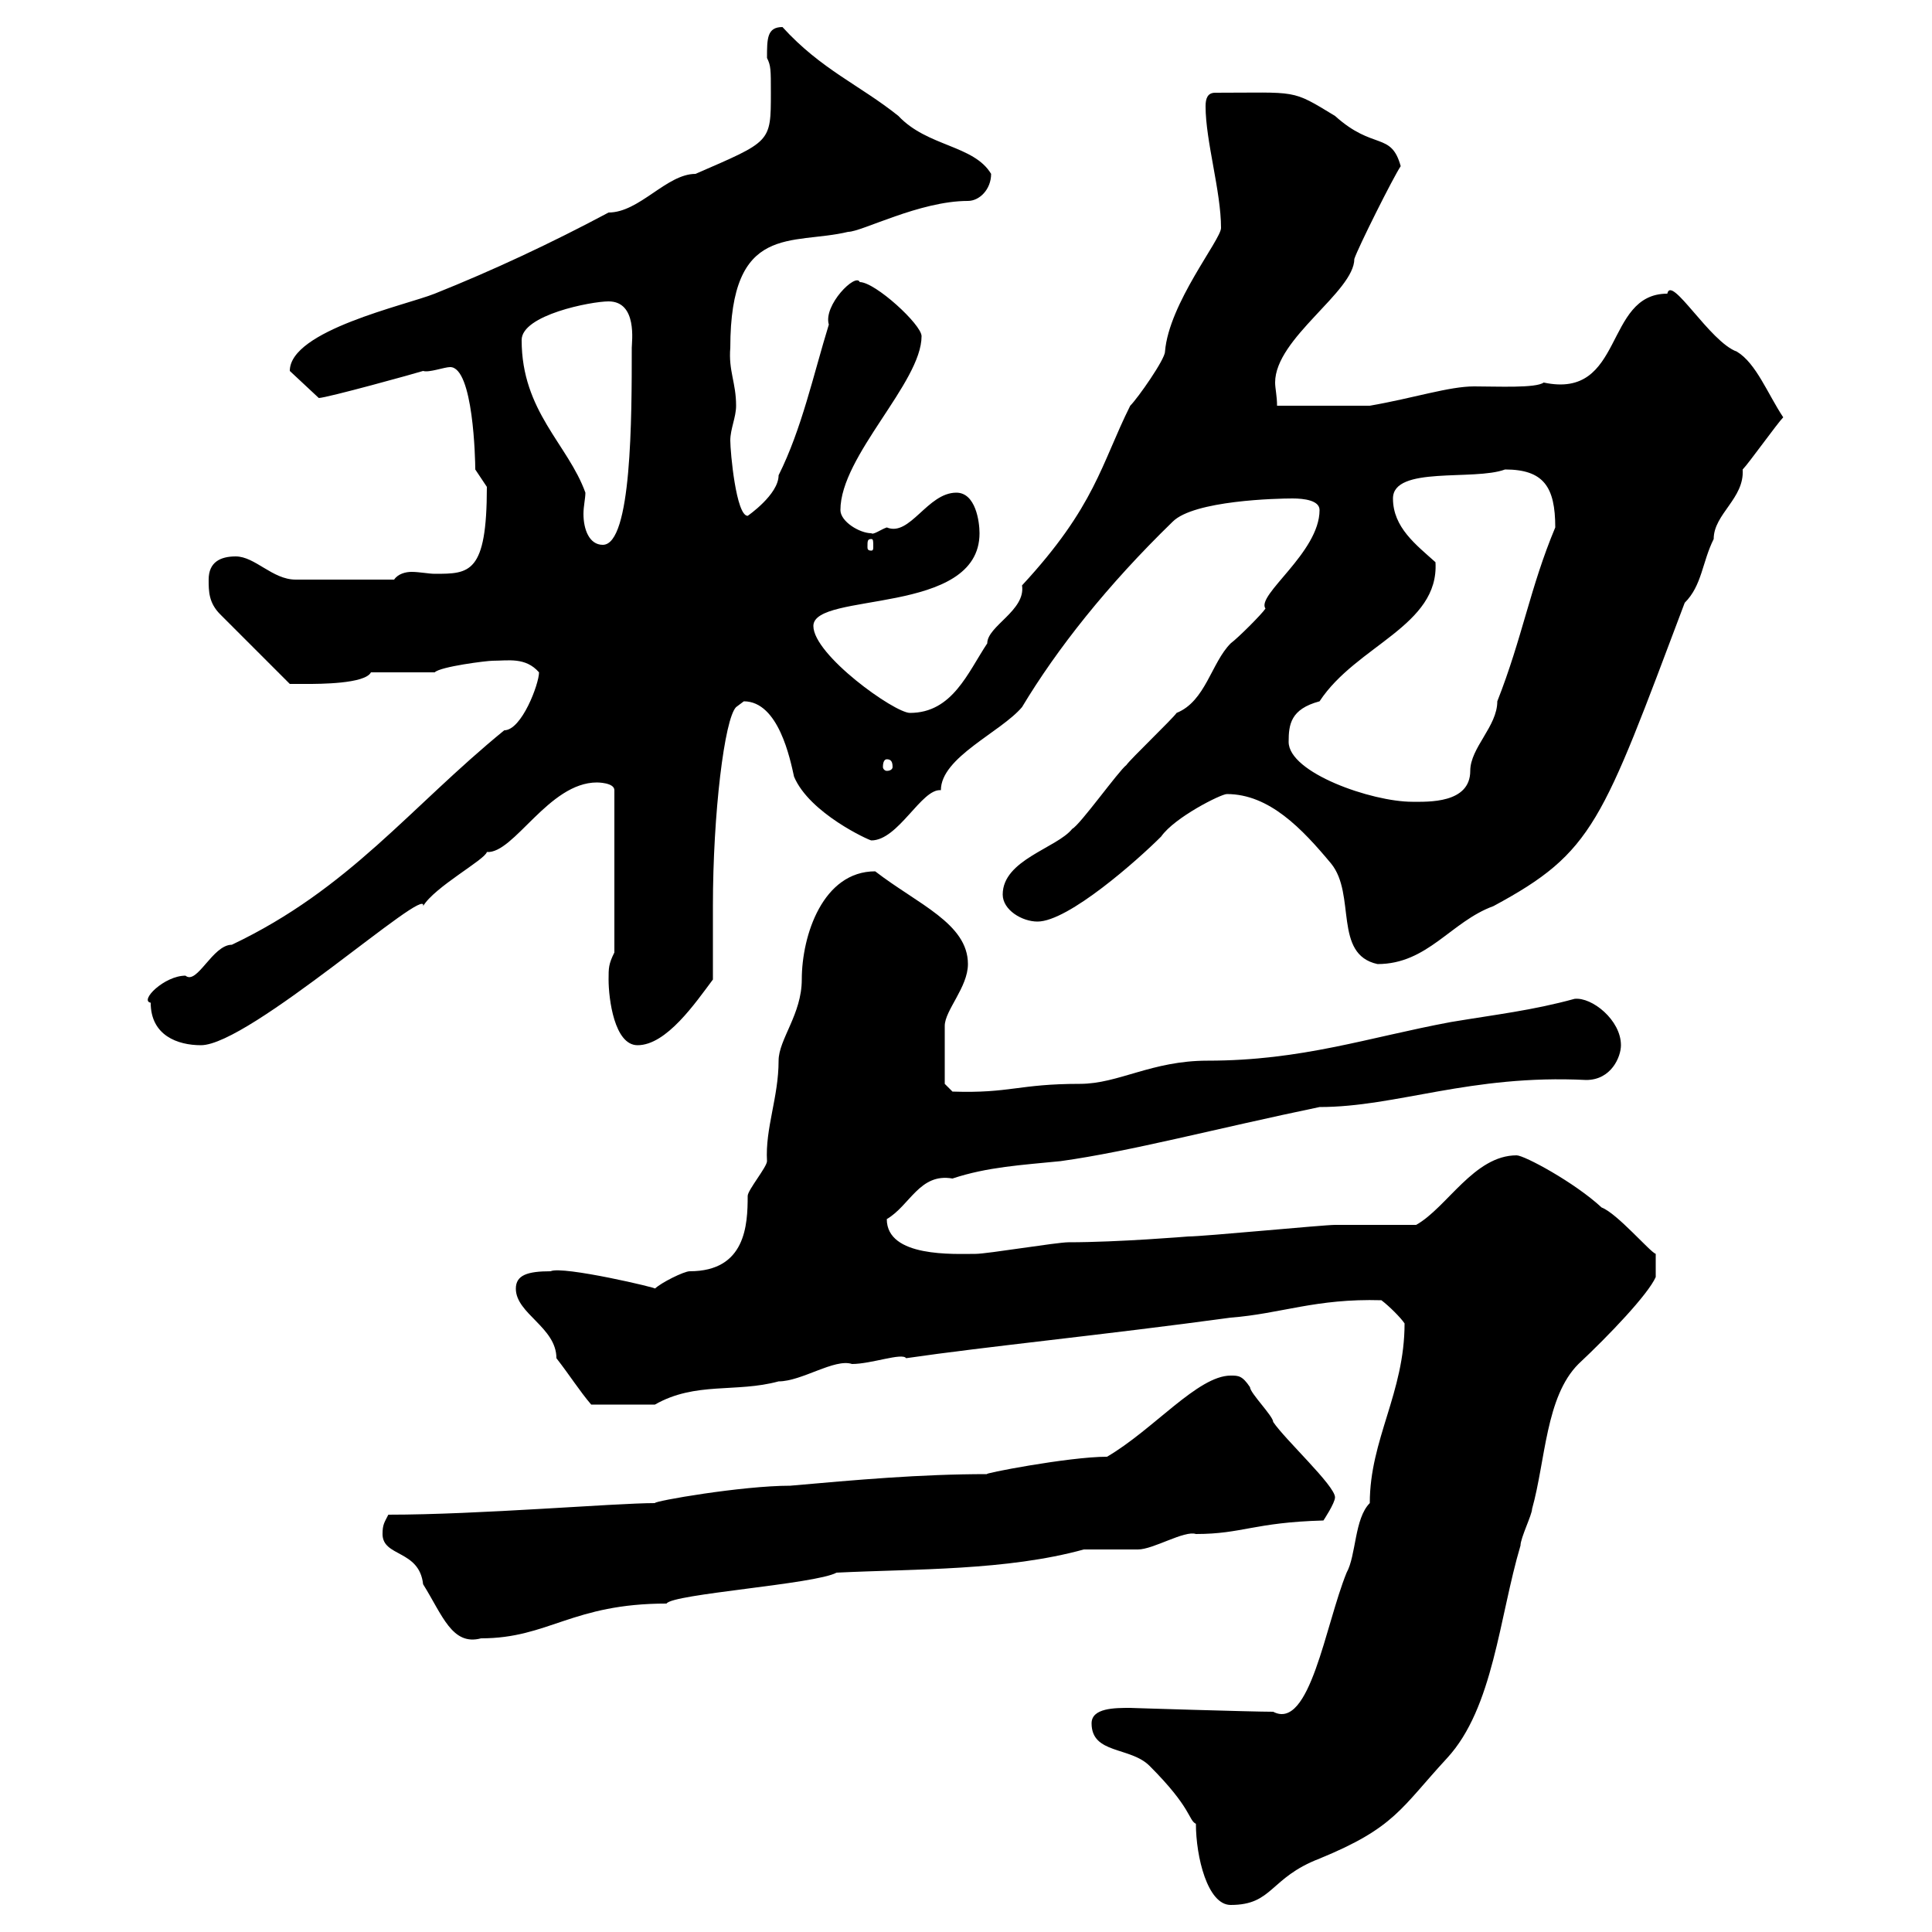 <svg xmlns="http://www.w3.org/2000/svg" xmlns:xlink="http://www.w3.org/1999/xlink" width="300" height="300"><path d="M169.50 267.60C169.50 272.40 175.50 271.20 178.50 274.20C185.10 280.80 184.50 282.60 185.70 283.20C185.70 288.30 187.50 295.80 191.10 295.80C197.70 295.80 197.10 291.60 204.90 288.60C216.60 283.80 217.50 280.80 224.70 273C231.90 265.20 232.80 251.10 236.10 240C236.10 238.80 237.90 235.20 237.90 234.30C240 226.80 240 216.90 245.10 211.80C249.90 207.30 255.90 201 257.10 198.30L257.10 194.70C256.20 194.40 251.10 188.40 248.70 187.50C244.50 183.60 236.70 179.40 235.50 179.40C228.90 179.40 224.70 187.50 219.90 190.20C218.10 190.20 209.10 190.20 207.30 190.20C205.50 190.20 186.90 192 184.50 192C184.50 192 173.70 192.90 165.90 192.90C164.10 192.90 153.30 194.70 151.50 194.70C148.20 194.70 137.70 195.30 137.70 189.30C141.30 187.20 142.80 182.10 147.90 183C153.30 181.20 158.70 180.90 164.70 180.30C175.50 178.80 189 175.20 204.90 171.90C216.90 171.90 228.30 166.80 246.30 167.70C250.20 167.70 251.70 164.10 251.70 162.30C251.70 158.40 247.20 154.80 244.50 155.10C237.90 156.90 232.50 157.50 225.30 158.70C212.40 161.10 202.20 164.70 187.50 164.70C178.80 164.70 173.70 168.30 167.70 168.30C158.10 168.30 156.90 169.80 147.90 169.50L146.70 168.30C146.70 167.40 146.70 162 146.70 159.30C146.70 156.90 150.30 153.30 150.30 149.70C150.30 143.40 142.50 140.40 135.90 135.30C127.80 135.30 124.50 145.20 124.50 152.10C124.50 157.50 120.90 161.40 120.90 164.70C120.90 170.40 118.80 175.20 119.10 180.30C119.10 181.20 116.10 184.80 116.10 185.70C116.10 190.20 115.80 197.40 107.10 197.40C106.20 197.40 102.60 199.20 101.70 200.10C102.60 200.10 87.30 196.50 85.50 197.40C81.90 197.40 80.10 198 80.10 200.10C80.10 204 86.40 206.10 86.40 210.90C88.50 213.60 90 216 91.80 218.10L101.70 218.10C108 214.50 114.30 216.30 120.90 214.50C124.50 214.50 129.60 210.90 132.30 211.80C135.30 211.80 140.10 210 140.70 210.90C153 209.10 171.30 207.30 191.10 204.60C198.90 204 204.30 201.60 214.50 201.90C215.70 202.80 217.50 204.60 218.10 205.50C218.10 216.30 212.70 223.50 212.70 233.40C210.30 235.80 210.60 241.50 209.10 244.20C205.80 252.30 203.40 268.80 197.70 265.80C194.40 265.80 175.20 265.20 175.50 265.20C173.10 265.20 169.50 265.20 169.50 267.60ZM59.40 238.20C59.40 241.80 65.10 240.60 65.70 246C68.70 250.80 70.20 255.60 74.70 254.40C85.20 254.40 88.80 249 103.50 249C104.40 247.50 126.60 246 129.90 244.20C142.20 243.60 156.30 243.90 168.30 240.60C169.50 240.60 175.50 240.60 176.70 240.60C179.10 240.60 183.90 237.60 185.70 238.20C192.90 238.20 194.70 236.40 205.50 236.10C205.50 236.10 207.30 233.40 207.30 232.50C207.30 230.70 199.50 223.50 197.70 220.80C197.70 219.90 194.10 216.30 194.10 215.40C192.90 213.60 192.30 213.60 191.10 213.60C186 213.60 179.10 222 171.90 226.20C165.90 226.20 152.10 228.90 153.30 228.90C142.80 228.90 132.90 229.80 122.70 230.70C115.20 230.70 101.40 233.10 101.70 233.40C95.40 233.40 74.40 235.20 60.30 235.20C59.70 236.40 59.40 236.70 59.40 238.20ZM23.40 155.70C23.40 160.80 27.60 162.30 31.20 162.30C38.70 162.30 66.60 137.10 65.70 140.70C67.50 137.70 75.30 133.50 75.60 132.30C79.80 132.60 85.20 121.50 92.70 121.50C92.70 121.50 95.40 121.50 95.40 122.70L95.40 147.90C94.50 149.70 94.50 150.30 94.50 152.10C94.50 155.10 95.40 162.30 99 162.30C103.50 162.30 108 155.70 110.70 152.10C110.70 150.30 110.70 142.50 110.70 140.70C110.70 126.30 112.50 111.60 114.30 109.80C114.30 109.80 115.50 108.90 115.50 108.90C120.90 108.90 122.70 117.90 123.30 120.60C125.70 126.30 135 130.50 135.30 130.50C139.50 130.50 143.10 122.40 146.10 122.70C146.10 117.60 155.40 113.70 158.70 109.80C164.10 100.80 171.90 90.90 182.10 81C185.40 77.70 198.30 77.40 200.70 77.40C202.50 77.40 204.90 77.70 204.90 79.20C204.90 85.80 195 92.40 196.50 94.50C195.90 95.40 192.30 99 191.10 99.90C188.10 102.90 187.20 108.90 182.70 110.70C182.10 111.60 175.50 117.90 174.90 118.80C173.70 119.70 167.70 128.10 166.50 128.70C164.10 131.70 155.70 133.50 155.70 138.90C155.70 141.30 158.70 143.10 161.10 143.10C165.90 143.10 176.70 133.50 180.30 129.90C182.40 126.90 189.60 123.30 190.50 123.30C197.10 123.30 202.20 128.70 206.70 134.10C210.60 138.90 207 148.20 213.90 149.70C221.70 149.70 225.30 143.10 231.90 140.70C247.50 132.30 248.70 127.80 261.60 93.60C264.30 90.90 264.30 87.30 266.10 83.70C266.10 79.80 270.90 77.40 270.60 72.90C271.50 72 276 65.70 276.90 64.80C274.50 61.20 272.70 56.40 269.70 54.60C265.50 53.10 259.50 42.60 258.90 45.60C249 45.60 252.30 62.10 239.70 59.40C238.50 60.30 232.50 60 228.90 60C225 60 219.60 61.80 212.70 63C210.90 63 201.30 63 198.30 63C198.30 61.50 198 60.30 198 59.40C198 52.50 210.30 45.30 210.30 40.20C210.90 38.40 216.30 27.60 217.50 25.80C216 20.40 213.30 23.40 207.30 18C200.40 13.80 201.60 14.40 188.70 14.40C187.50 14.40 187.20 15.30 187.20 16.50C187.20 21.90 189.60 29.70 189.60 35.40C189.60 37.20 181.50 47.10 180.90 54.60C180.90 55.80 176.70 61.80 175.50 63C171 72 170.10 78.60 158.70 90.90C159.30 94.80 153.30 97.20 153.30 99.90C150.30 104.40 147.90 110.70 141.30 110.70C138.90 110.70 126.30 101.70 126.30 97.20C126.30 91.80 152.10 95.70 152.10 82.80C152.10 81 151.50 76.50 148.50 76.50C144 76.50 141.30 83.40 137.70 81.90C136.80 82.20 135.60 83.10 135.30 82.80C133.50 82.80 130.50 81 130.50 79.20C130.50 70.80 143.10 59.40 143.10 52.20C143.10 50.40 135.90 43.80 133.50 43.80C132.90 42.30 127.80 47.40 128.70 50.40C126.30 58.20 124.50 66.60 120.90 73.80C120.90 76.80 116.10 80.10 116.10 80.10C114.30 80.10 113.40 70.20 113.40 68.40C113.40 66.60 114.30 64.80 114.30 63C114.30 59.40 113.10 57.60 113.40 54C113.40 34.50 123 38.10 131.70 36C133.80 36 142.80 31.20 150.30 31.20C152.10 31.20 153.90 29.40 153.90 27C151.20 22.50 144 22.80 139.50 18C133.50 13.20 127.50 10.80 121.50 4.20C119.10 4.20 119.10 6 119.10 9C119.70 10.20 119.70 10.80 119.70 14.40C119.70 22.20 119.70 21.90 108 27C103.50 27 99.30 33 94.50 33C85.50 37.80 76.50 42 67.50 45.60C63 47.40 45 51.30 45 57.60L49.50 61.80C50.70 61.80 64.80 57.90 65.70 57.60C66.60 57.90 69 57 69.90 57C73.50 57 73.80 71.40 73.80 72.90C73.80 72.90 75.60 75.60 75.60 75.60C75.60 89.10 72.90 89.10 67.50 89.10C66.60 89.10 65.10 88.80 63.90 88.80C63 88.80 61.80 89.10 61.20 90L45.90 90C42.30 90 39.60 86.40 36.60 86.40C34.20 86.40 32.40 87.30 32.40 90C32.40 91.80 32.40 93.60 34.20 95.40L45 106.20C45 106.20 46.80 106.20 47.70 106.20C49.50 106.20 56.70 106.20 57.60 104.40L67.50 104.40C68.40 103.50 75.60 102.60 76.50 102.60C78.90 102.60 81.60 102 83.70 104.40C83.70 106.20 81 113.40 78.30 113.40C63.60 125.40 54.30 138 36 146.70C33 146.70 30.60 153 28.80 151.50C25.50 151.50 21.60 155.40 23.40 155.70ZM200.10 115.20C200.10 112.50 200.40 110.10 204.90 108.90C210.60 100.20 223.50 97.20 222.90 87.30C219.90 84.60 216.30 81.90 216.30 77.40C216.30 72.30 228.90 74.70 233.70 72.90C239.70 72.90 241.50 75.60 241.50 81.90C237.60 91.20 236.40 99 232.50 108.90C232.50 112.80 228.30 116.10 228.30 119.70C228.30 124.80 221.70 124.50 219.30 124.50C213 124.50 200.10 120 200.10 115.20ZM137.70 117.90C138.30 117.90 138.60 118.20 138.60 119.10C138.60 119.40 138.30 119.70 137.70 119.70C137.40 119.70 137.10 119.40 137.10 119.10C137.10 118.20 137.40 117.90 137.70 117.90ZM81 52.80C81 48.90 91.80 46.80 94.50 46.80C99 46.80 98.10 53.10 98.10 54C98.10 64.80 98.10 84.60 93.60 84.60C91.50 84.60 90.60 82.20 90.60 79.80C90.60 78.60 90.90 77.40 90.90 76.50C88.20 69 81 63.90 81 52.80ZM135.30 83.70C135.60 83.70 135.60 84 135.60 84.90C135.60 85.20 135.60 85.50 135.30 85.50C134.70 85.50 134.70 85.20 134.70 84.90C134.70 84 134.70 83.70 135.30 83.70Z"/></svg>